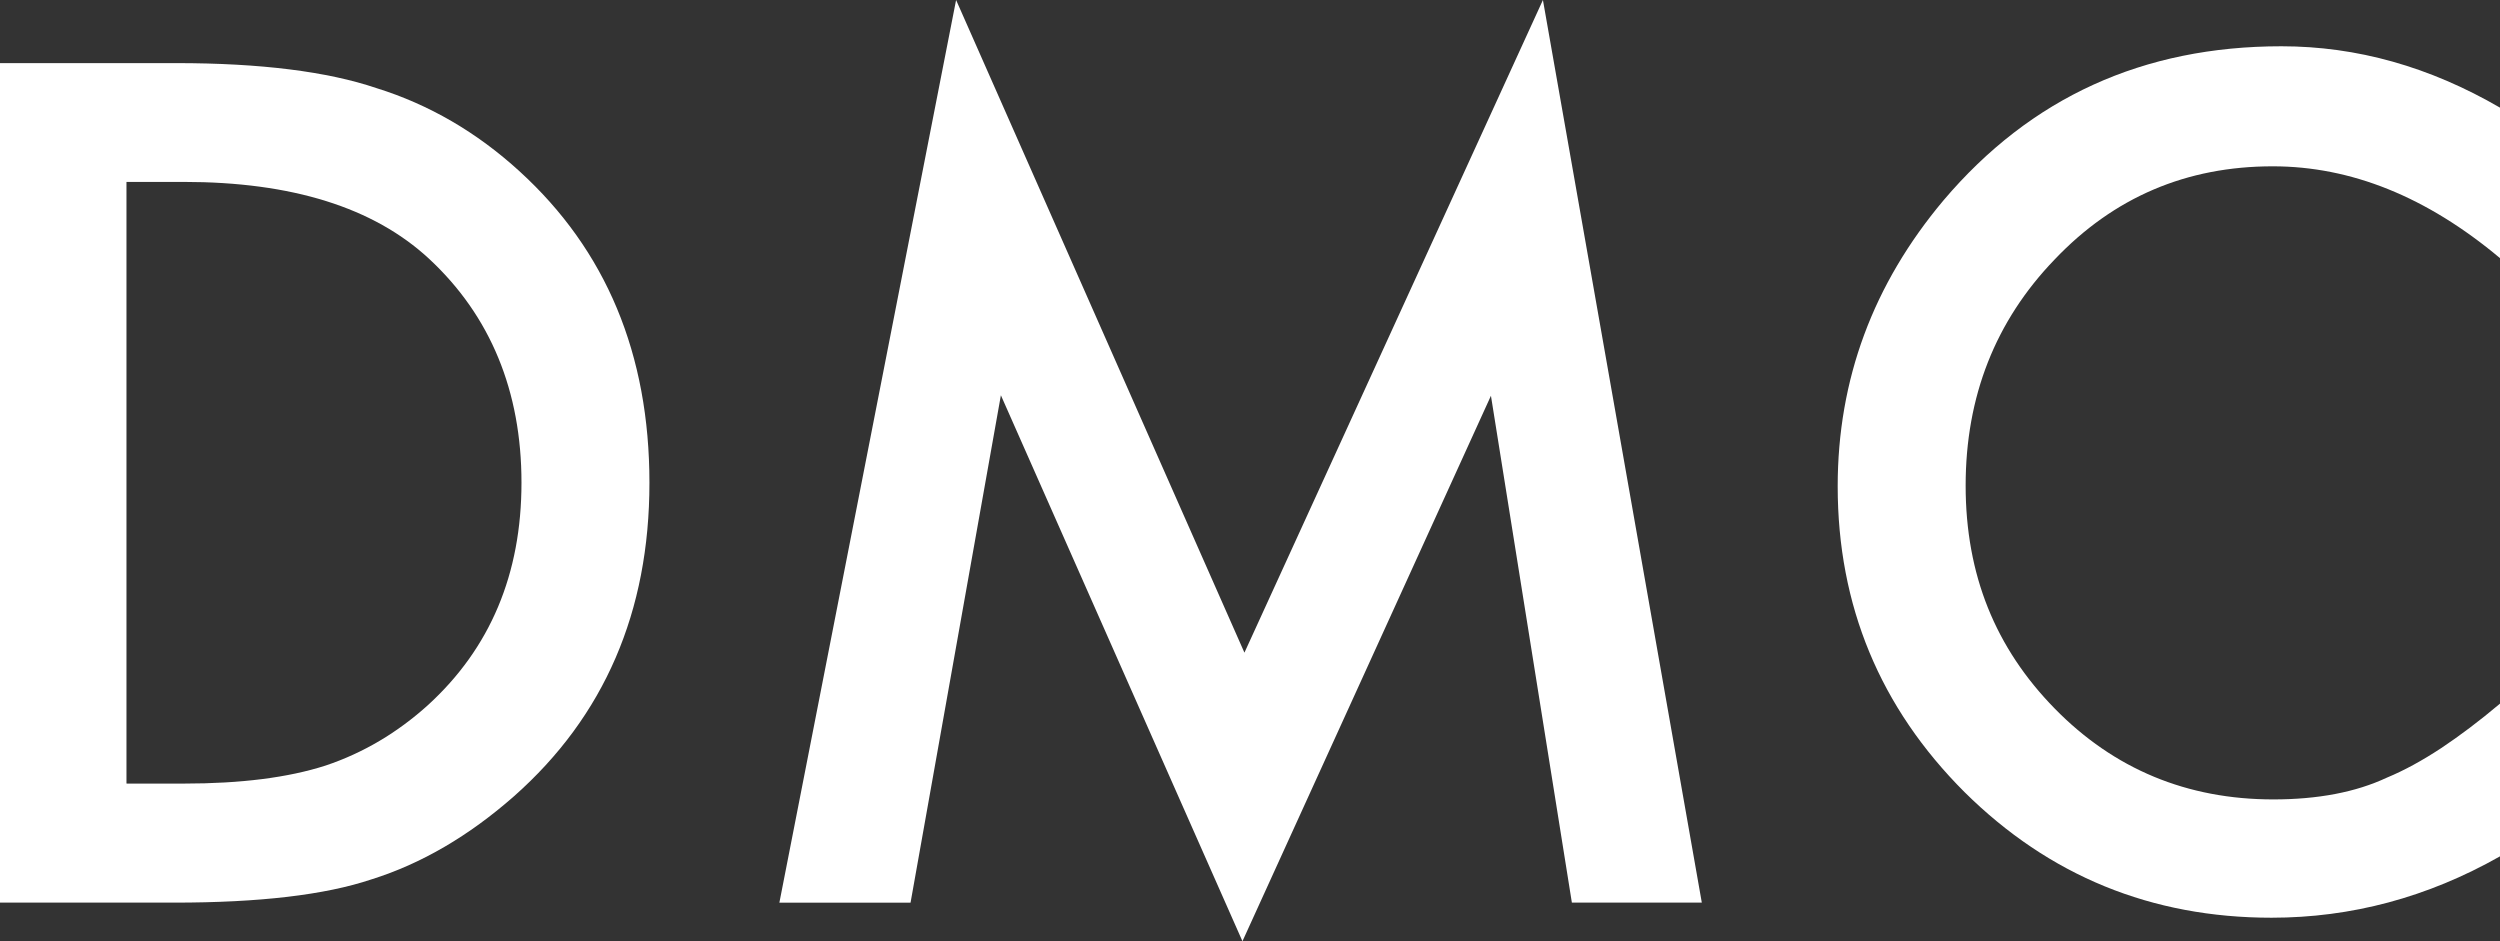 <?xml version="1.0" encoding="UTF-8"?>
<svg id="_レイヤー_2" data-name="レイヤー 2" xmlns="http://www.w3.org/2000/svg" viewBox="0 0 101.01 38.03">
  <rect x="0" y="0" width="101.01" height="38.03" fill="#333333" stroke="none"/>
  <defs>
    <style>
      .cls-1 {
        fill: #fff;
      }
    </style>
  </defs>
  <g id="_オンラインサロン申込" data-name="オンラインサロン申込">
    <g>
      <path class="cls-1" d="m0,36.47V2.55h7.12c3.41,0,6.11.34,8.09,1.01,2.12.66,4.05,1.78,5.78,3.36,3.5,3.19,5.25,7.39,5.25,12.59s-1.82,9.43-5.47,12.66c-1.83,1.61-3.75,2.73-5.76,3.36-1.88.63-4.53.94-7.98.94H0Zm5.12-4.81h2.31c2.3,0,4.21-.24,5.73-.73,1.52-.51,2.9-1.33,4.13-2.44,2.52-2.3,3.78-5.3,3.78-8.99s-1.25-6.74-3.74-9.05c-2.24-2.07-5.54-3.1-9.91-3.1h-2.31v24.3Z"/>
      <path class="cls-1" d="m31.49,36.47L38.63,0l11.65,26.37L62.34,0l6.42,36.47h-5.25l-3.27-20.48-10.04,22.04-9.76-22.06-3.65,20.5h-5.3Z"/>
      <path class="cls-1" d="m101.01,4.37v6.06c-2.96-2.48-6.02-3.71-9.18-3.71-3.49,0-6.42,1.25-8.81,3.76-2.4,2.49-3.6,5.54-3.6,9.14s1.2,6.56,3.6,9.01c2.4,2.45,5.35,3.67,8.83,3.67,1.8,0,3.33-.29,4.59-.88.7-.29,1.43-.69,2.19-1.19.75-.5,1.55-1.1,2.38-1.8v6.17c-2.93,1.66-6.01,2.48-9.23,2.48-4.85,0-8.99-1.69-12.41-5.08-3.41-3.41-5.12-7.53-5.12-12.35,0-4.32,1.43-8.17,4.28-11.56,3.52-4.15,8.06-6.22,13.65-6.22,3.05,0,5.99.83,8.83,2.48Z"/>
    </g>
  </g>
</svg>